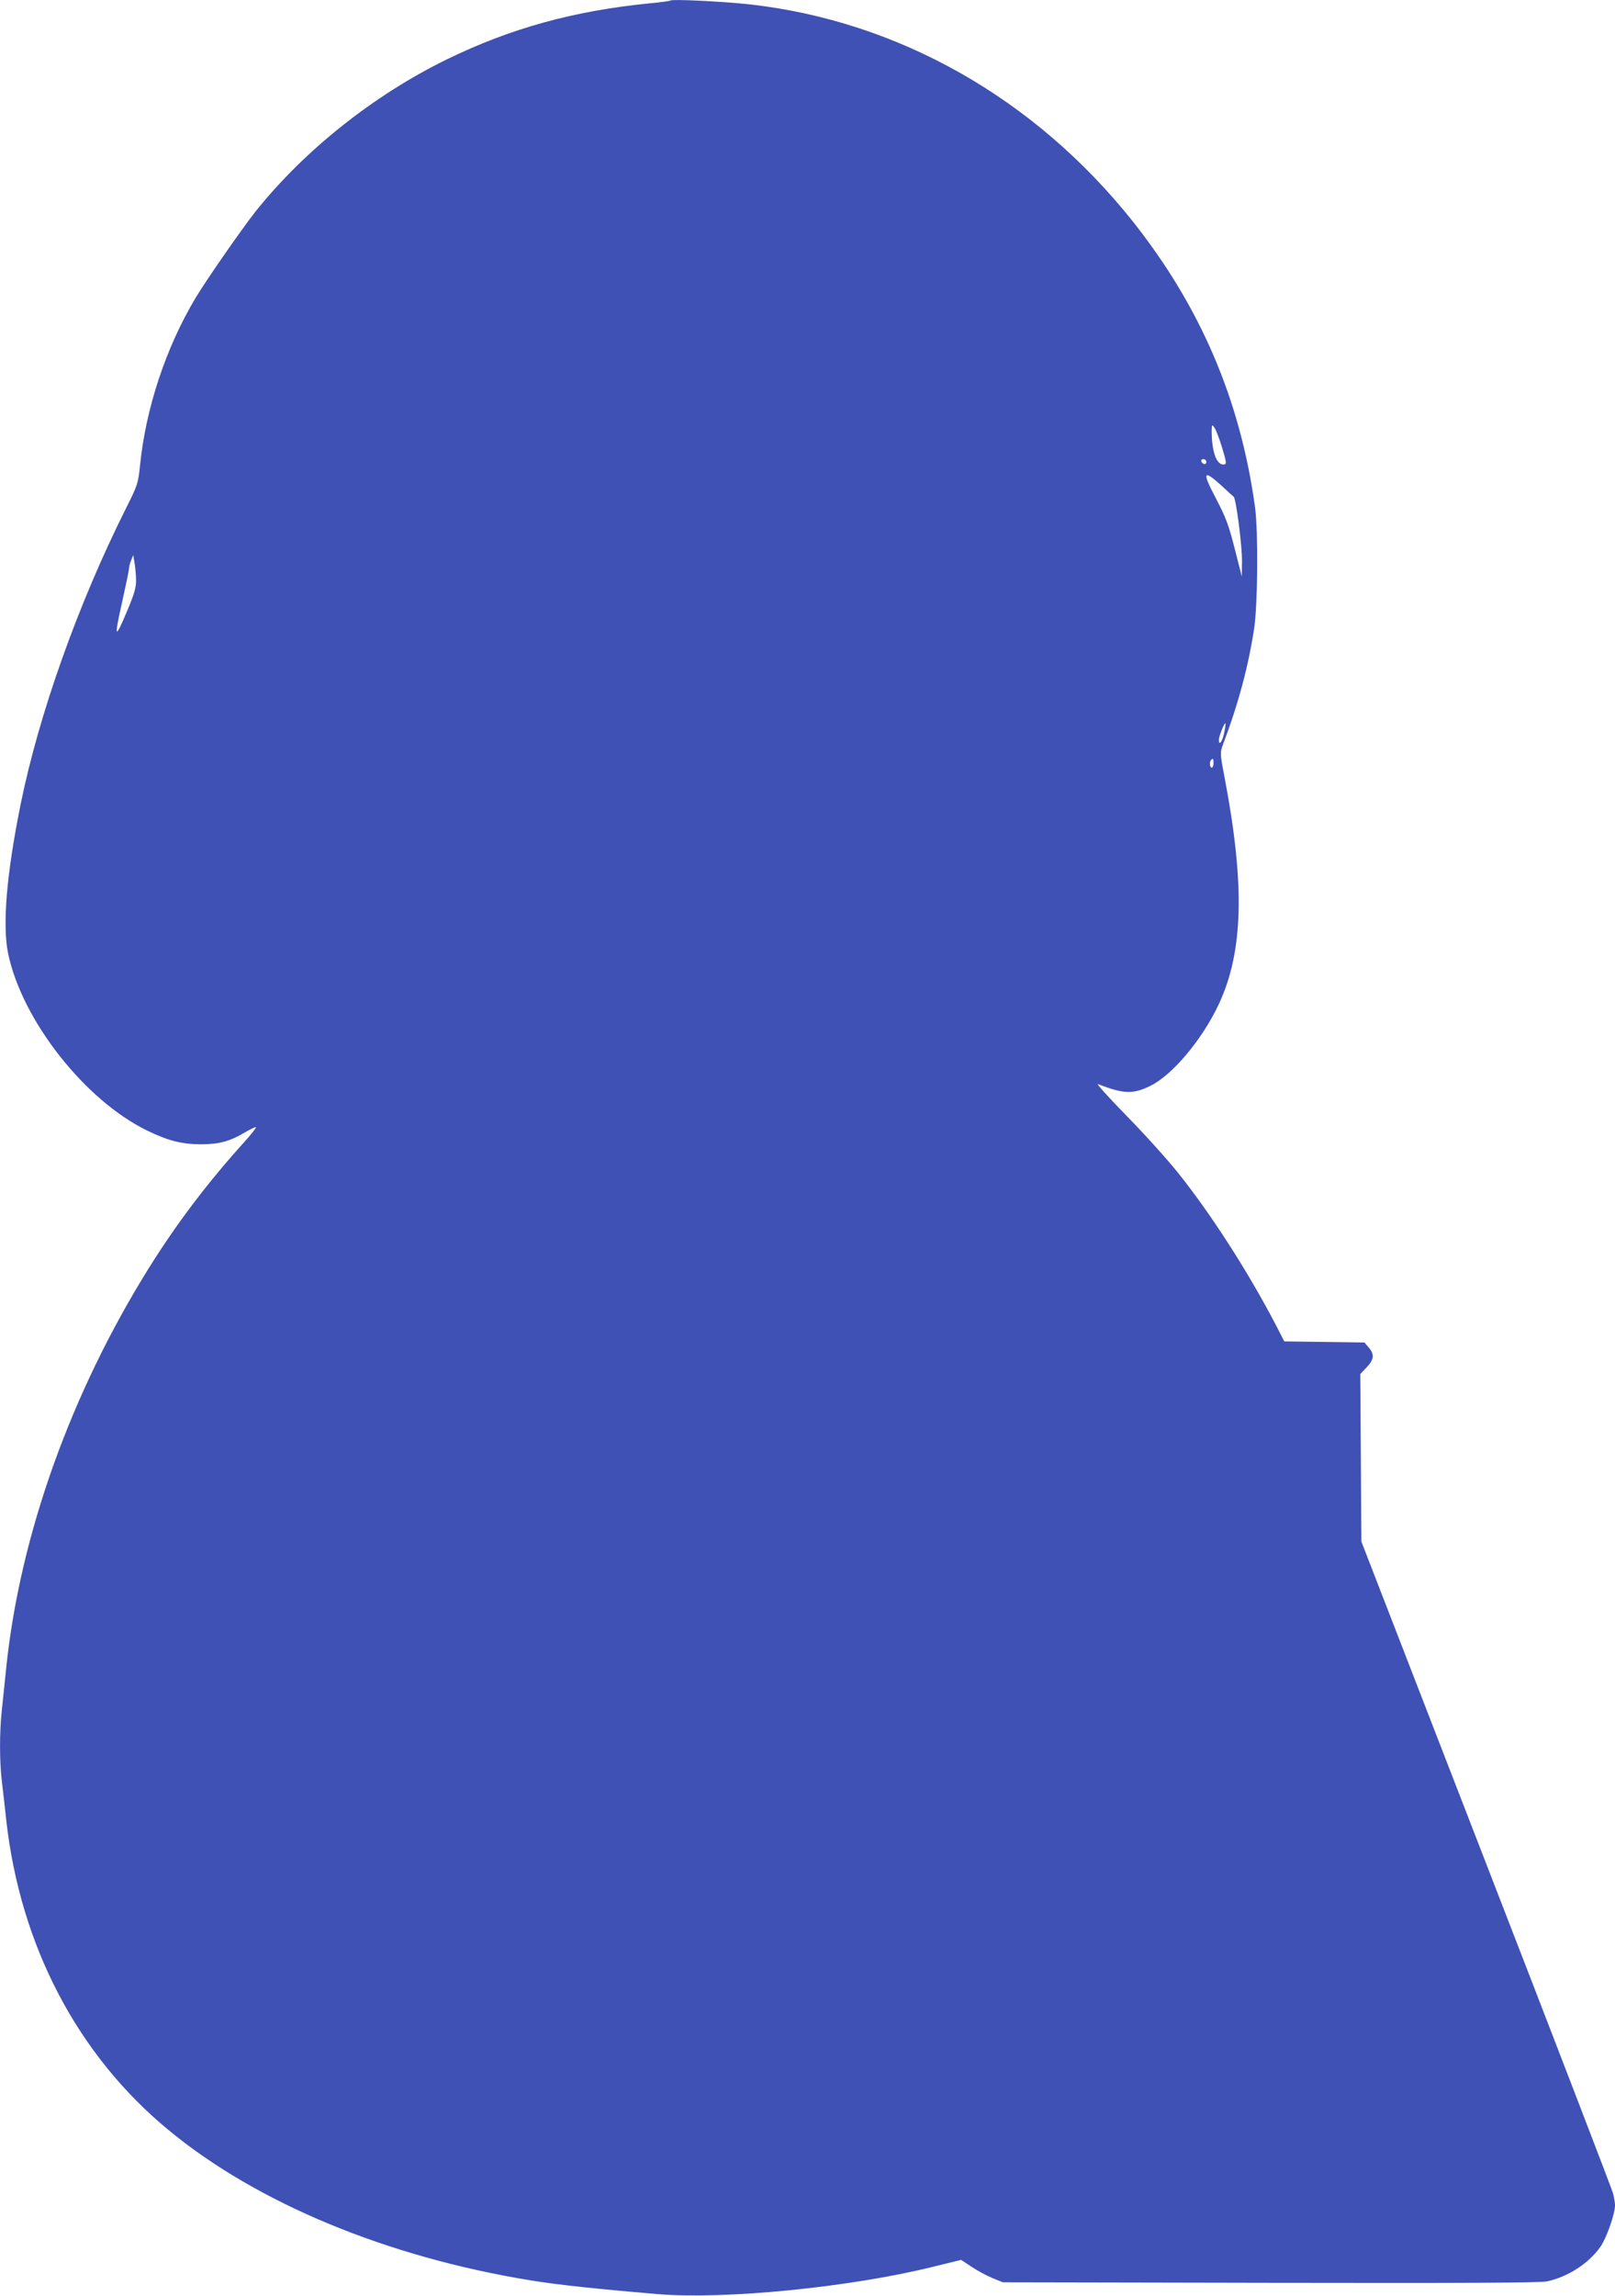 <?xml version="1.0" standalone="no"?>
<!DOCTYPE svg PUBLIC "-//W3C//DTD SVG 20010904//EN"
 "http://www.w3.org/TR/2001/REC-SVG-20010904/DTD/svg10.dtd">
<svg version="1.0" xmlns="http://www.w3.org/2000/svg"
 width="901pt" height="1280pt" viewBox="0 0 901 1280"
 preserveAspectRatio="xMidYMid meet">
<g transform="translate(0,1280) scale(0.1,-0.1)"
fill="#3f51b5" stroke="none">
<path d="M3740 12797 c-3 -3 -57 -10 -120 -16 -419 -42 -769 -138 -1125 -311
-410 -200 -798 -509 -1070 -850 -75 -95 -274 -381 -334 -481 -166 -278 -278
-616 -310 -936 -10 -98 -14 -109 -77 -235 -268 -534 -487 -1150 -589 -1653
-79 -391 -102 -672 -70 -830 77 -373 430 -822 779 -990 116 -56 192 -75 298
-75 100 0 162 17 242 65 32 19 61 33 64 30 3 -2 -26 -39 -64 -81 -204 -226
-376 -452 -531 -700 -437 -699 -721 -1492 -798 -2230 -8 -82 -20 -190 -25
-241 -13 -118 -13 -283 0 -392 6 -47 17 -147 25 -221 79 -699 397 -1307 905
-1726 494 -408 1221 -709 2025 -839 146 -24 384 -49 705 -76 374 -31 1072 38
1533 152 l159 39 59 -39 c33 -22 85 -50 117 -63 l57 -23 1490 -3 c1102 -2
1504 0 1545 8 118 25 236 102 300 195 33 48 80 182 80 228 0 16 -5 48 -12 71
-6 22 -324 849 -707 1836 l-696 1795 -3 467 -3 467 36 38 c41 44 44 71 11 110
l-24 28 -224 3 -223 3 -50 97 c-152 291 -358 612 -542 842 -59 74 -189 218
-288 319 -99 101 -171 181 -160 177 142 -56 196 -58 293 -10 123 60 290 259
382 456 136 291 146 662 33 1257 -27 140 -27 144 -10 190 86 228 141 433 174
648 20 137 23 535 5 673 -82 601 -305 1121 -685 1599 -546 684 -1306 1114
-2137 1207 -150 16 -431 30 -440 21z m3075 -2483 c29 -95 30 -104 10 -104 -40
0 -66 77 -65 194 1 29 1 30 15 12 8 -11 26 -57 40 -102z m-85 -90 c0 -17 -22
-14 -28 4 -2 7 3 12 12 12 9 0 16 -7 16 -16z m83 -130 c34 -32 65 -60 70 -64
13 -12 47 -272 46 -360 l-1 -85 -33 130 c-41 163 -54 196 -115 313 -74 141
-67 156 33 66z m-6054 -529 c1 -38 -10 -77 -45 -160 -75 -180 -80 -171 -29 55
19 85 35 163 35 172 0 9 5 29 12 45 l11 28 8 -45 c4 -25 8 -68 8 -95z m6070
-854 c-10 -47 -29 -71 -29 -36 0 19 31 97 36 92 3 -2 -1 -27 -7 -56z m-59
-166 c0 -14 -4 -25 -10 -25 -11 0 -14 33 -3 43 11 11 13 8 13 -18z"/>
</g>
</svg>
